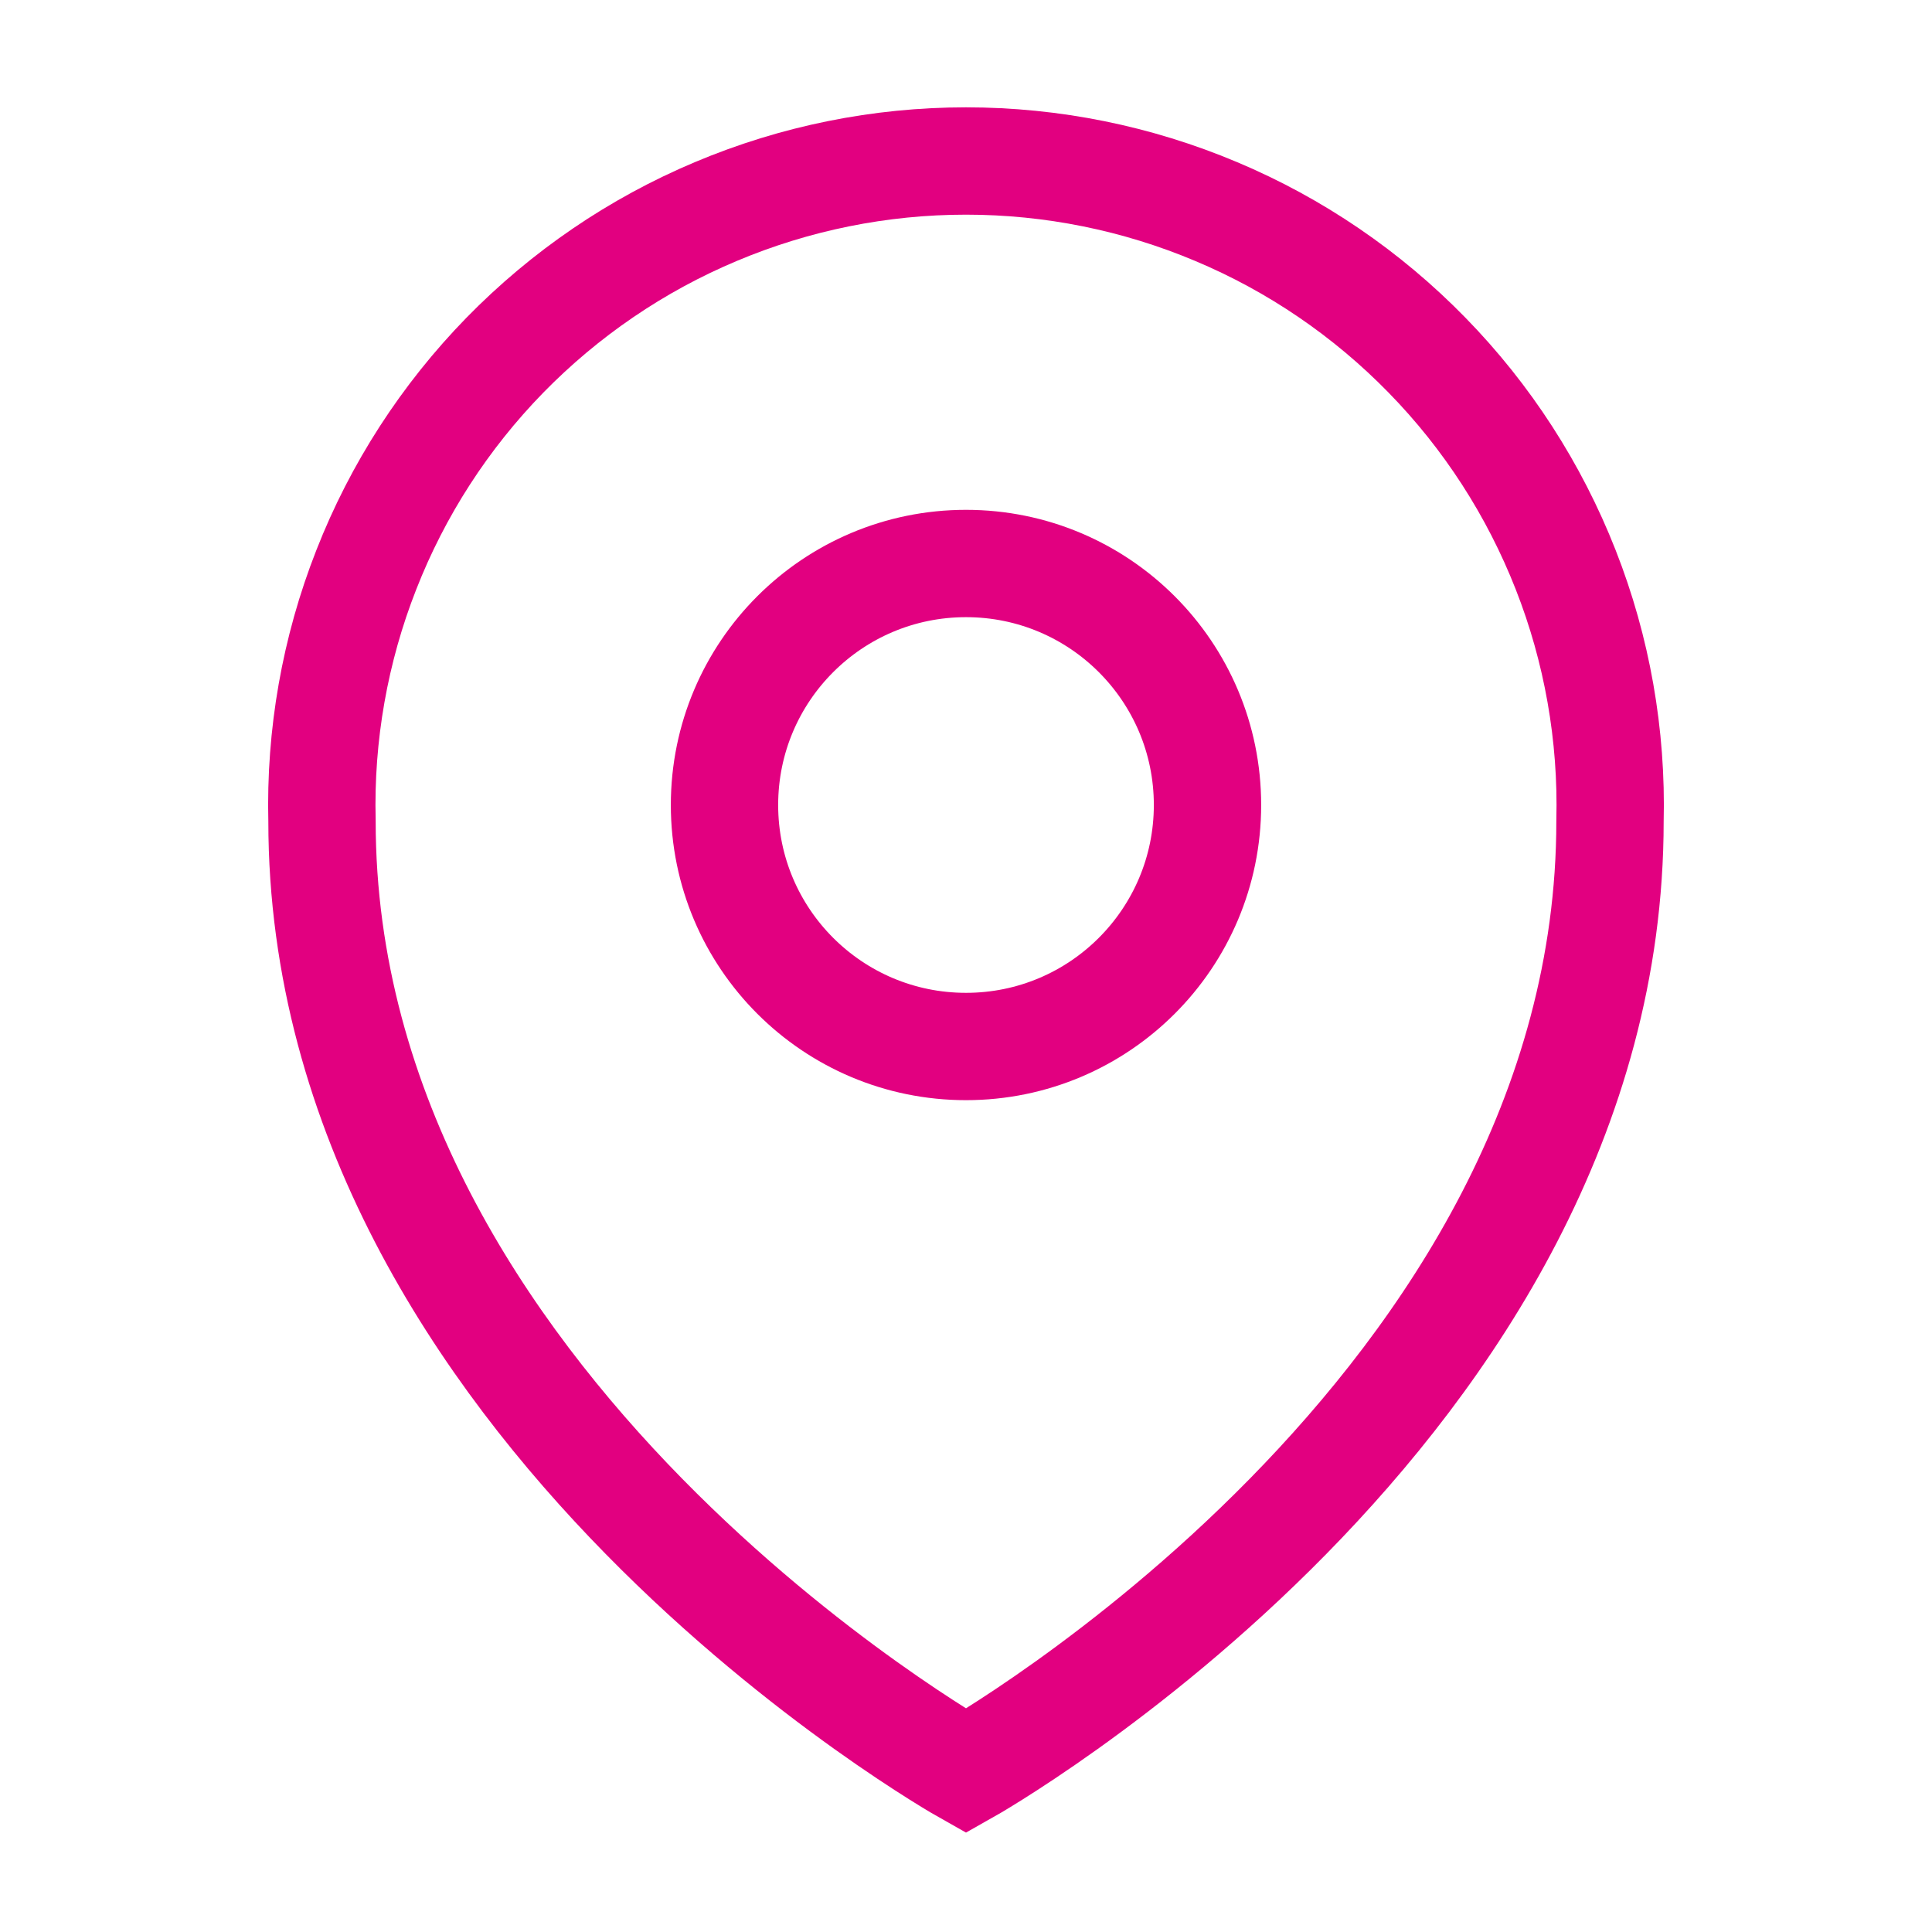 <svg width="18" height="18" viewBox="0 0 18 18" fill="none" xmlns="http://www.w3.org/2000/svg">
<g id="Map Marker 1">
<path id="Vector" d="M9 16.5C9 16.5 3 13.125 3 7.65C2.98 6.85 3.12 6.053 3.413 5.308C3.705 4.562 4.144 3.883 4.703 3.31C5.263 2.737 5.931 2.281 6.669 1.971C7.407 1.66 8.199 1.5 9 1.5C9.801 1.5 10.593 1.66 11.331 1.971C12.069 2.281 12.737 2.737 13.296 3.31C13.856 3.883 14.294 4.562 14.587 5.308C14.88 6.053 15.02 6.85 15 7.65C15 13.125 9 16.5 9 16.5Z" stroke="#E20080" strokeWidth="2"/>
<path id="Vector_2" d="M9 9.75C10.243 9.75 11.25 8.743 11.25 7.5C11.25 6.257 10.243 5.25 9 5.25C7.757 5.25 6.75 6.257 6.75 7.5C6.75 8.743 7.757 9.75 9 9.75Z" stroke="#E20080" strokeWidth="2"/>
</g>
</svg>
